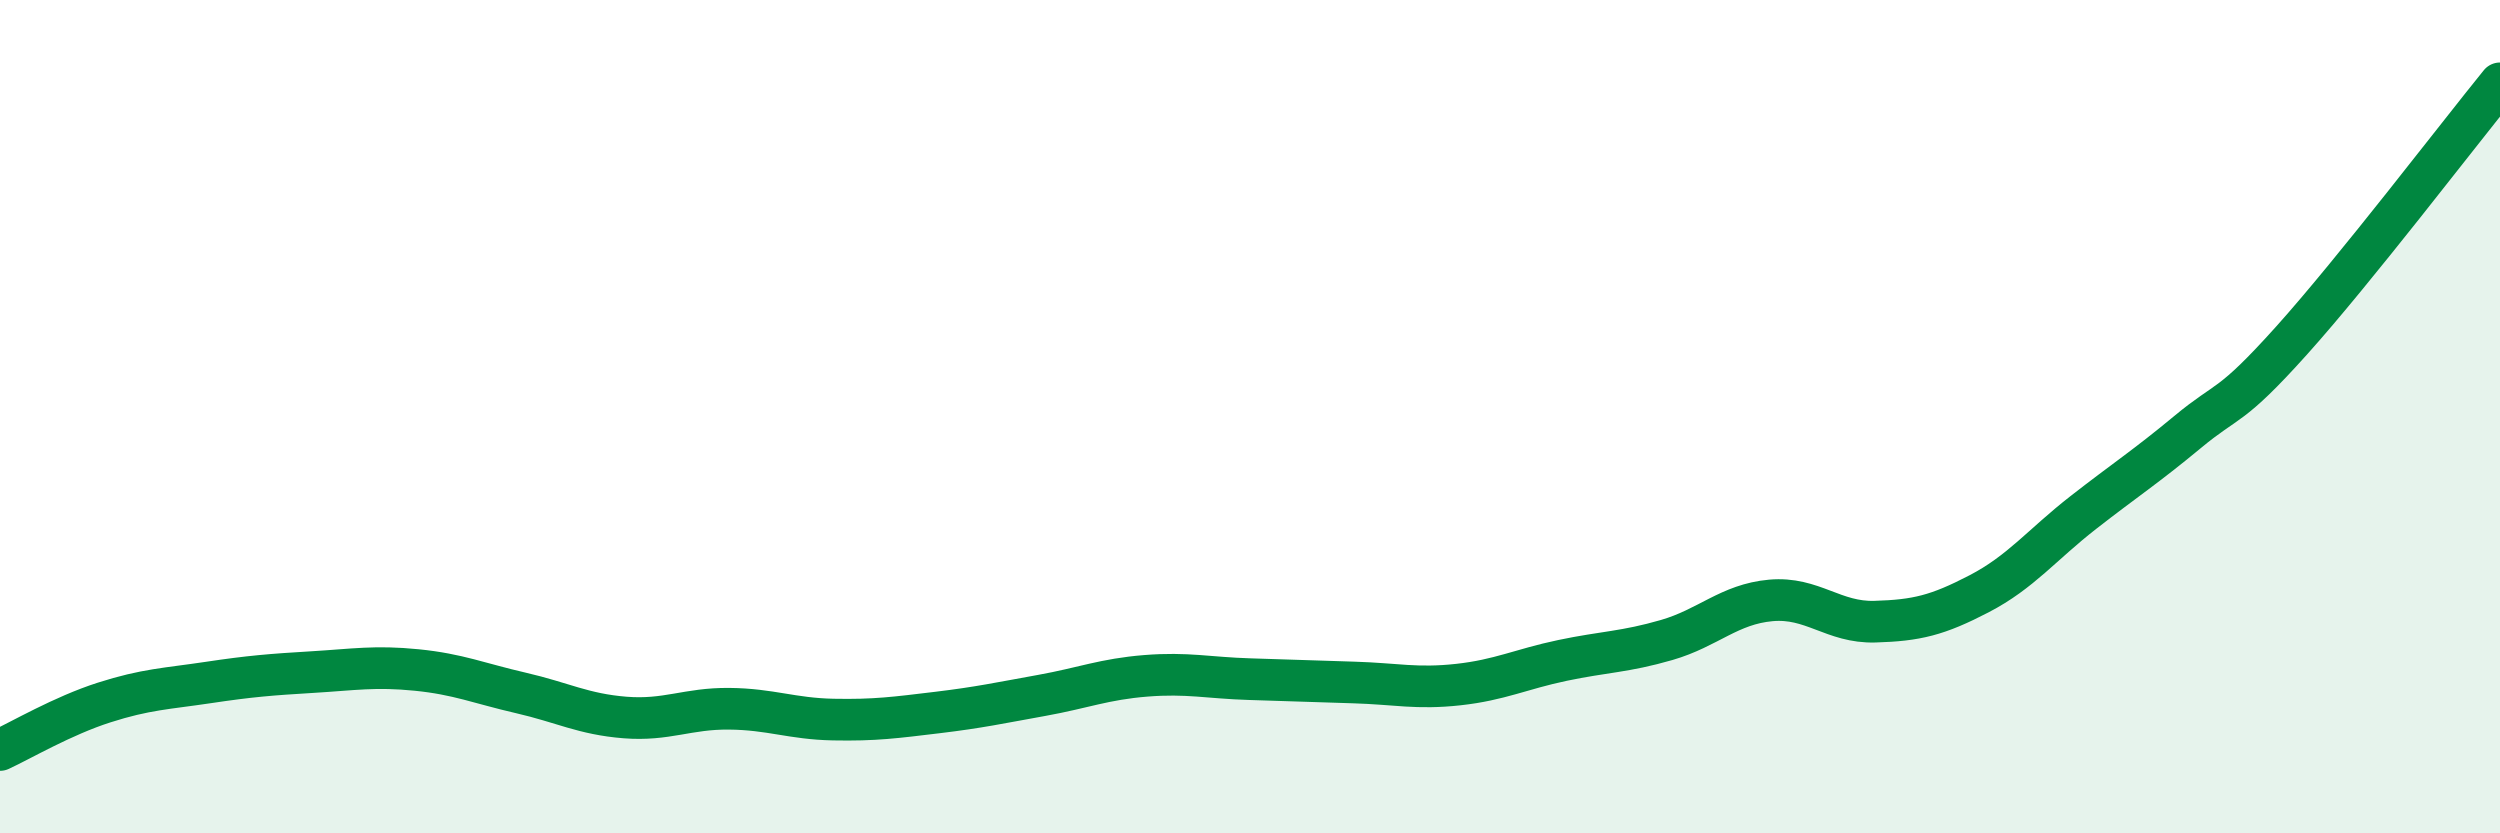 
    <svg width="60" height="20" viewBox="0 0 60 20" xmlns="http://www.w3.org/2000/svg">
      <path
        d="M 0,18 C 0.5,17.77 1.5,17.18 2.5,16.86 C 3.5,16.54 4,16.53 5,16.38 C 6,16.23 6.5,16.19 7.5,16.13 C 8.5,16.07 9,15.98 10,16.08 C 11,16.18 11.5,16.4 12.5,16.63 C 13.5,16.86 14,17.14 15,17.22 C 16,17.3 16.5,17 17.5,17.01 C 18.5,17.02 19,17.25 20,17.27 C 21,17.29 21.5,17.22 22.5,17.1 C 23.5,16.98 24,16.87 25,16.69 C 26,16.51 26.5,16.3 27.5,16.22 C 28.5,16.14 29,16.27 30,16.3 C 31,16.33 31.5,16.35 32.5,16.38 C 33.5,16.41 34,16.54 35,16.43 C 36,16.32 36.5,16.06 37.5,15.85 C 38.5,15.64 39,15.65 40,15.36 C 41,15.07 41.5,14.5 42.5,14.41 C 43.5,14.32 44,14.95 45,14.92 C 46,14.89 46.5,14.77 47.5,14.25 C 48.5,13.73 49,13.08 50,12.3 C 51,11.52 51.5,11.2 52.5,10.37 C 53.5,9.54 53.5,9.84 55,8.17 C 56.5,6.5 59,3.23 60,2L60 20L0 20Z"
        fill="#008740"
        opacity="0.1"
        stroke-linecap="round"
        stroke-linejoin="round"
      />
      <path
        d="M 0,18 C 0.5,17.77 1.5,17.18 2.5,16.86 C 3.5,16.54 4,16.53 5,16.38 C 6,16.23 6.5,16.19 7.5,16.13 C 8.5,16.07 9,15.98 10,16.08 C 11,16.18 11.5,16.4 12.5,16.63 C 13.5,16.86 14,17.14 15,17.22 C 16,17.3 16.5,17 17.5,17.01 C 18.5,17.02 19,17.25 20,17.27 C 21,17.29 21.5,17.22 22.5,17.1 C 23.5,16.98 24,16.87 25,16.69 C 26,16.51 26.5,16.3 27.5,16.22 C 28.5,16.14 29,16.27 30,16.3 C 31,16.33 31.5,16.35 32.5,16.38 C 33.5,16.41 34,16.54 35,16.43 C 36,16.32 36.5,16.06 37.5,15.85 C 38.5,15.64 39,15.65 40,15.36 C 41,15.07 41.5,14.5 42.5,14.41 C 43.5,14.32 44,14.95 45,14.92 C 46,14.89 46.5,14.77 47.5,14.25 C 48.5,13.73 49,13.08 50,12.3 C 51,11.52 51.5,11.2 52.5,10.37 C 53.5,9.54 53.5,9.84 55,8.17 C 56.5,6.5 59,3.23 60,2"
        stroke="#008740"
        stroke-width="1"
        fill="none"
        stroke-linecap="round"
        stroke-linejoin="round"
      />
    </svg>
  